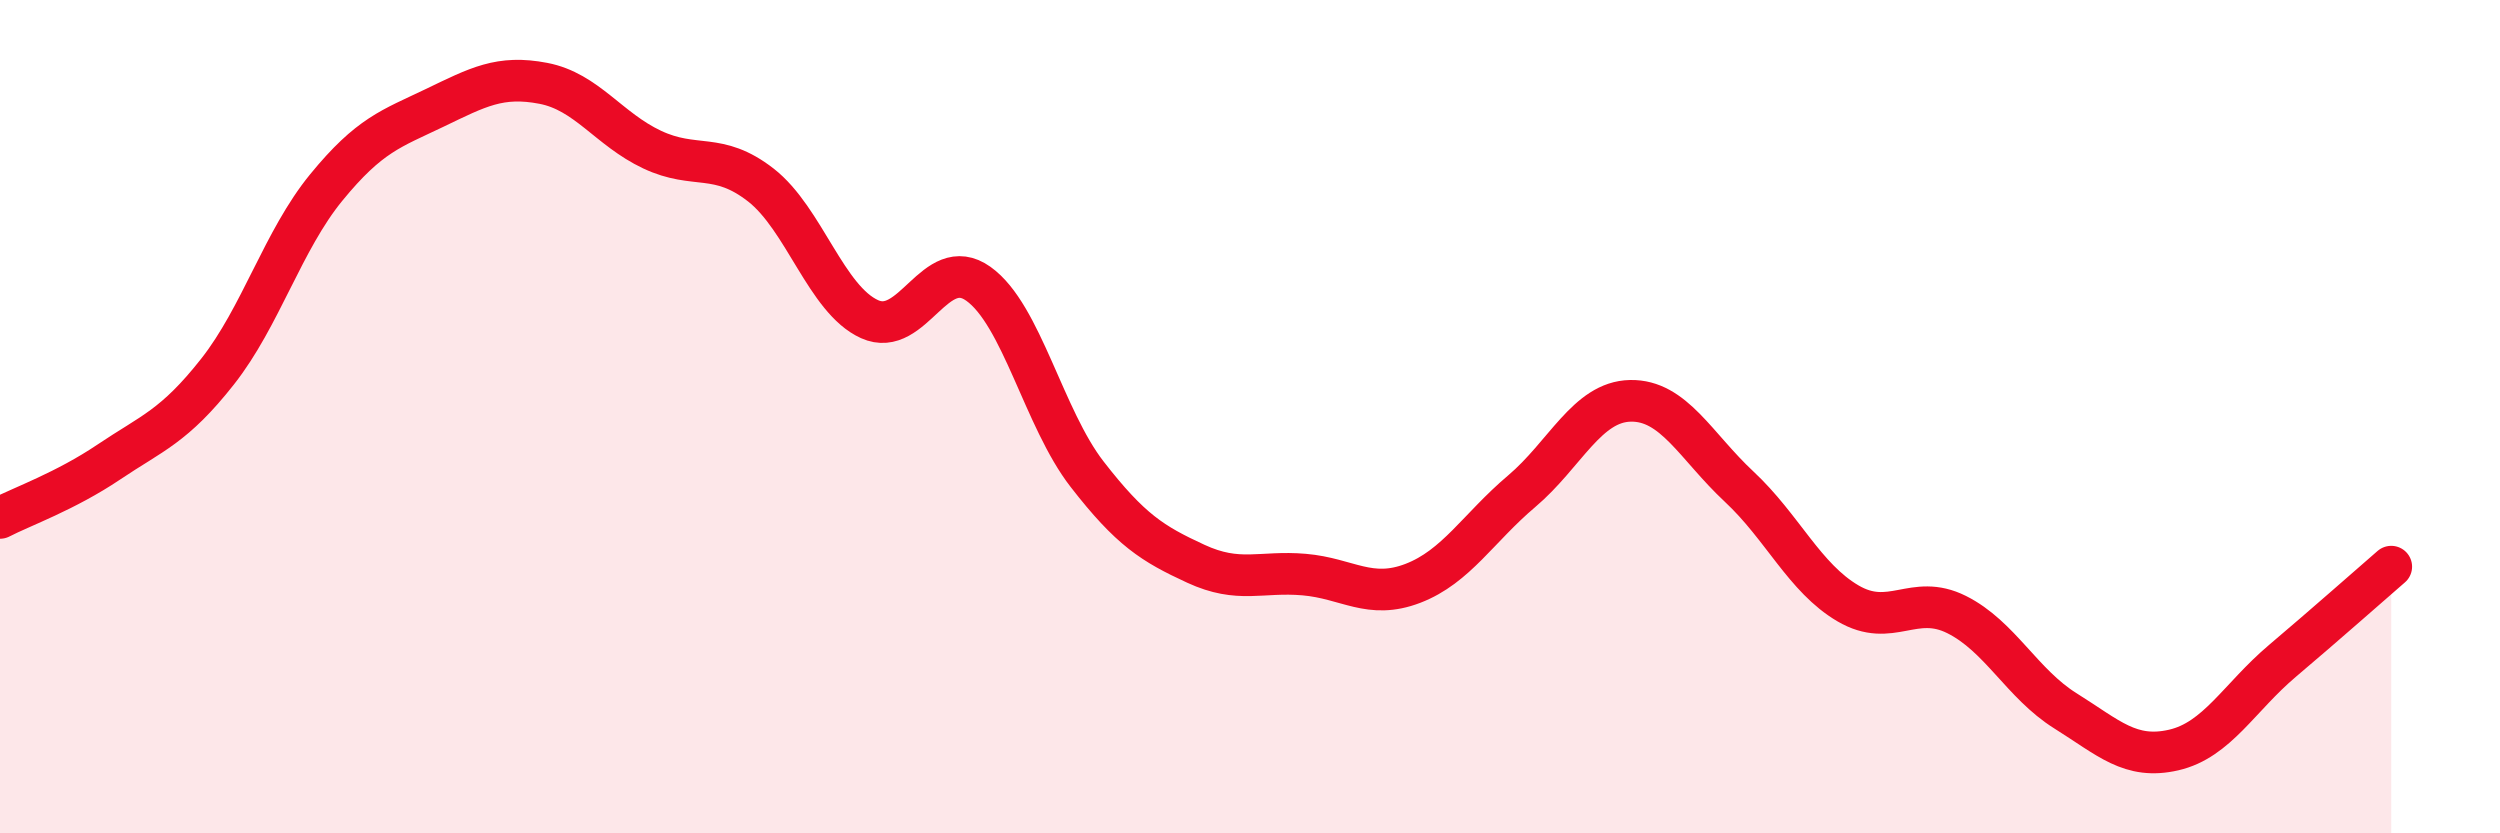 
    <svg width="60" height="20" viewBox="0 0 60 20" xmlns="http://www.w3.org/2000/svg">
      <path
        d="M 0,12.43 C 0.52,12.16 1.57,11.79 2.61,11.09 C 3.65,10.39 4.18,10.24 5.22,8.92 C 6.26,7.6 6.79,5.77 7.83,4.5 C 8.87,3.23 9.39,3.09 10.43,2.59 C 11.47,2.09 12,1.8 13.04,2 C 14.08,2.2 14.61,3.1 15.65,3.59 C 16.69,4.08 17.22,3.63 18.26,4.44 C 19.3,5.25 19.83,7.19 20.87,7.66 C 21.91,8.13 22.44,6.07 23.48,6.81 C 24.52,7.55 25.05,10.04 26.09,11.38 C 27.13,12.72 27.66,13.05 28.7,13.53 C 29.74,14.01 30.26,13.7 31.3,13.79 C 32.34,13.88 32.87,14.4 33.91,14 C 34.95,13.6 35.48,12.67 36.52,11.79 C 37.56,10.91 38.09,9.64 39.13,9.62 C 40.17,9.6 40.7,10.71 41.74,11.68 C 42.78,12.65 43.31,13.87 44.35,14.48 C 45.39,15.09 45.92,14.23 46.96,14.75 C 48,15.27 48.53,16.41 49.57,17.06 C 50.61,17.71 51.13,18.24 52.17,18 C 53.21,17.76 53.74,16.74 54.78,15.86 C 55.82,14.98 56.87,14.05 57.39,13.6L57.39 20L0 20Z"
        fill="#EB0A25"
        opacity="0.1"
        stroke-linecap="round"
        stroke-linejoin="round"
      />
      <path
        d="M 0,12.43 C 0.52,12.16 1.57,11.79 2.61,11.09 C 3.65,10.39 4.18,10.24 5.22,8.92 C 6.26,7.6 6.79,5.77 7.83,4.5 C 8.87,3.23 9.39,3.09 10.43,2.59 C 11.47,2.09 12,1.8 13.04,2 C 14.08,2.2 14.61,3.1 15.65,3.59 C 16.69,4.08 17.22,3.63 18.26,4.44 C 19.3,5.25 19.83,7.19 20.87,7.66 C 21.91,8.13 22.44,6.07 23.48,6.81 C 24.52,7.55 25.05,10.04 26.09,11.38 C 27.13,12.72 27.66,13.05 28.7,13.53 C 29.74,14.01 30.26,13.7 31.3,13.79 C 32.34,13.88 32.87,14.4 33.91,14 C 34.95,13.6 35.48,12.67 36.52,11.79 C 37.56,10.91 38.09,9.64 39.13,9.62 C 40.17,9.6 40.7,10.71 41.74,11.68 C 42.78,12.65 43.31,13.87 44.35,14.48 C 45.39,15.09 45.92,14.23 46.96,14.75 C 48,15.27 48.53,16.41 49.57,17.06 C 50.61,17.71 51.13,18.24 52.17,18 C 53.21,17.76 53.74,16.74 54.78,15.86 C 55.82,14.98 56.87,14.05 57.39,13.6"
        stroke="#EB0A25"
        stroke-width="1"
        fill="none"
        stroke-linecap="round"
        stroke-linejoin="round"
      />
    </svg>
  